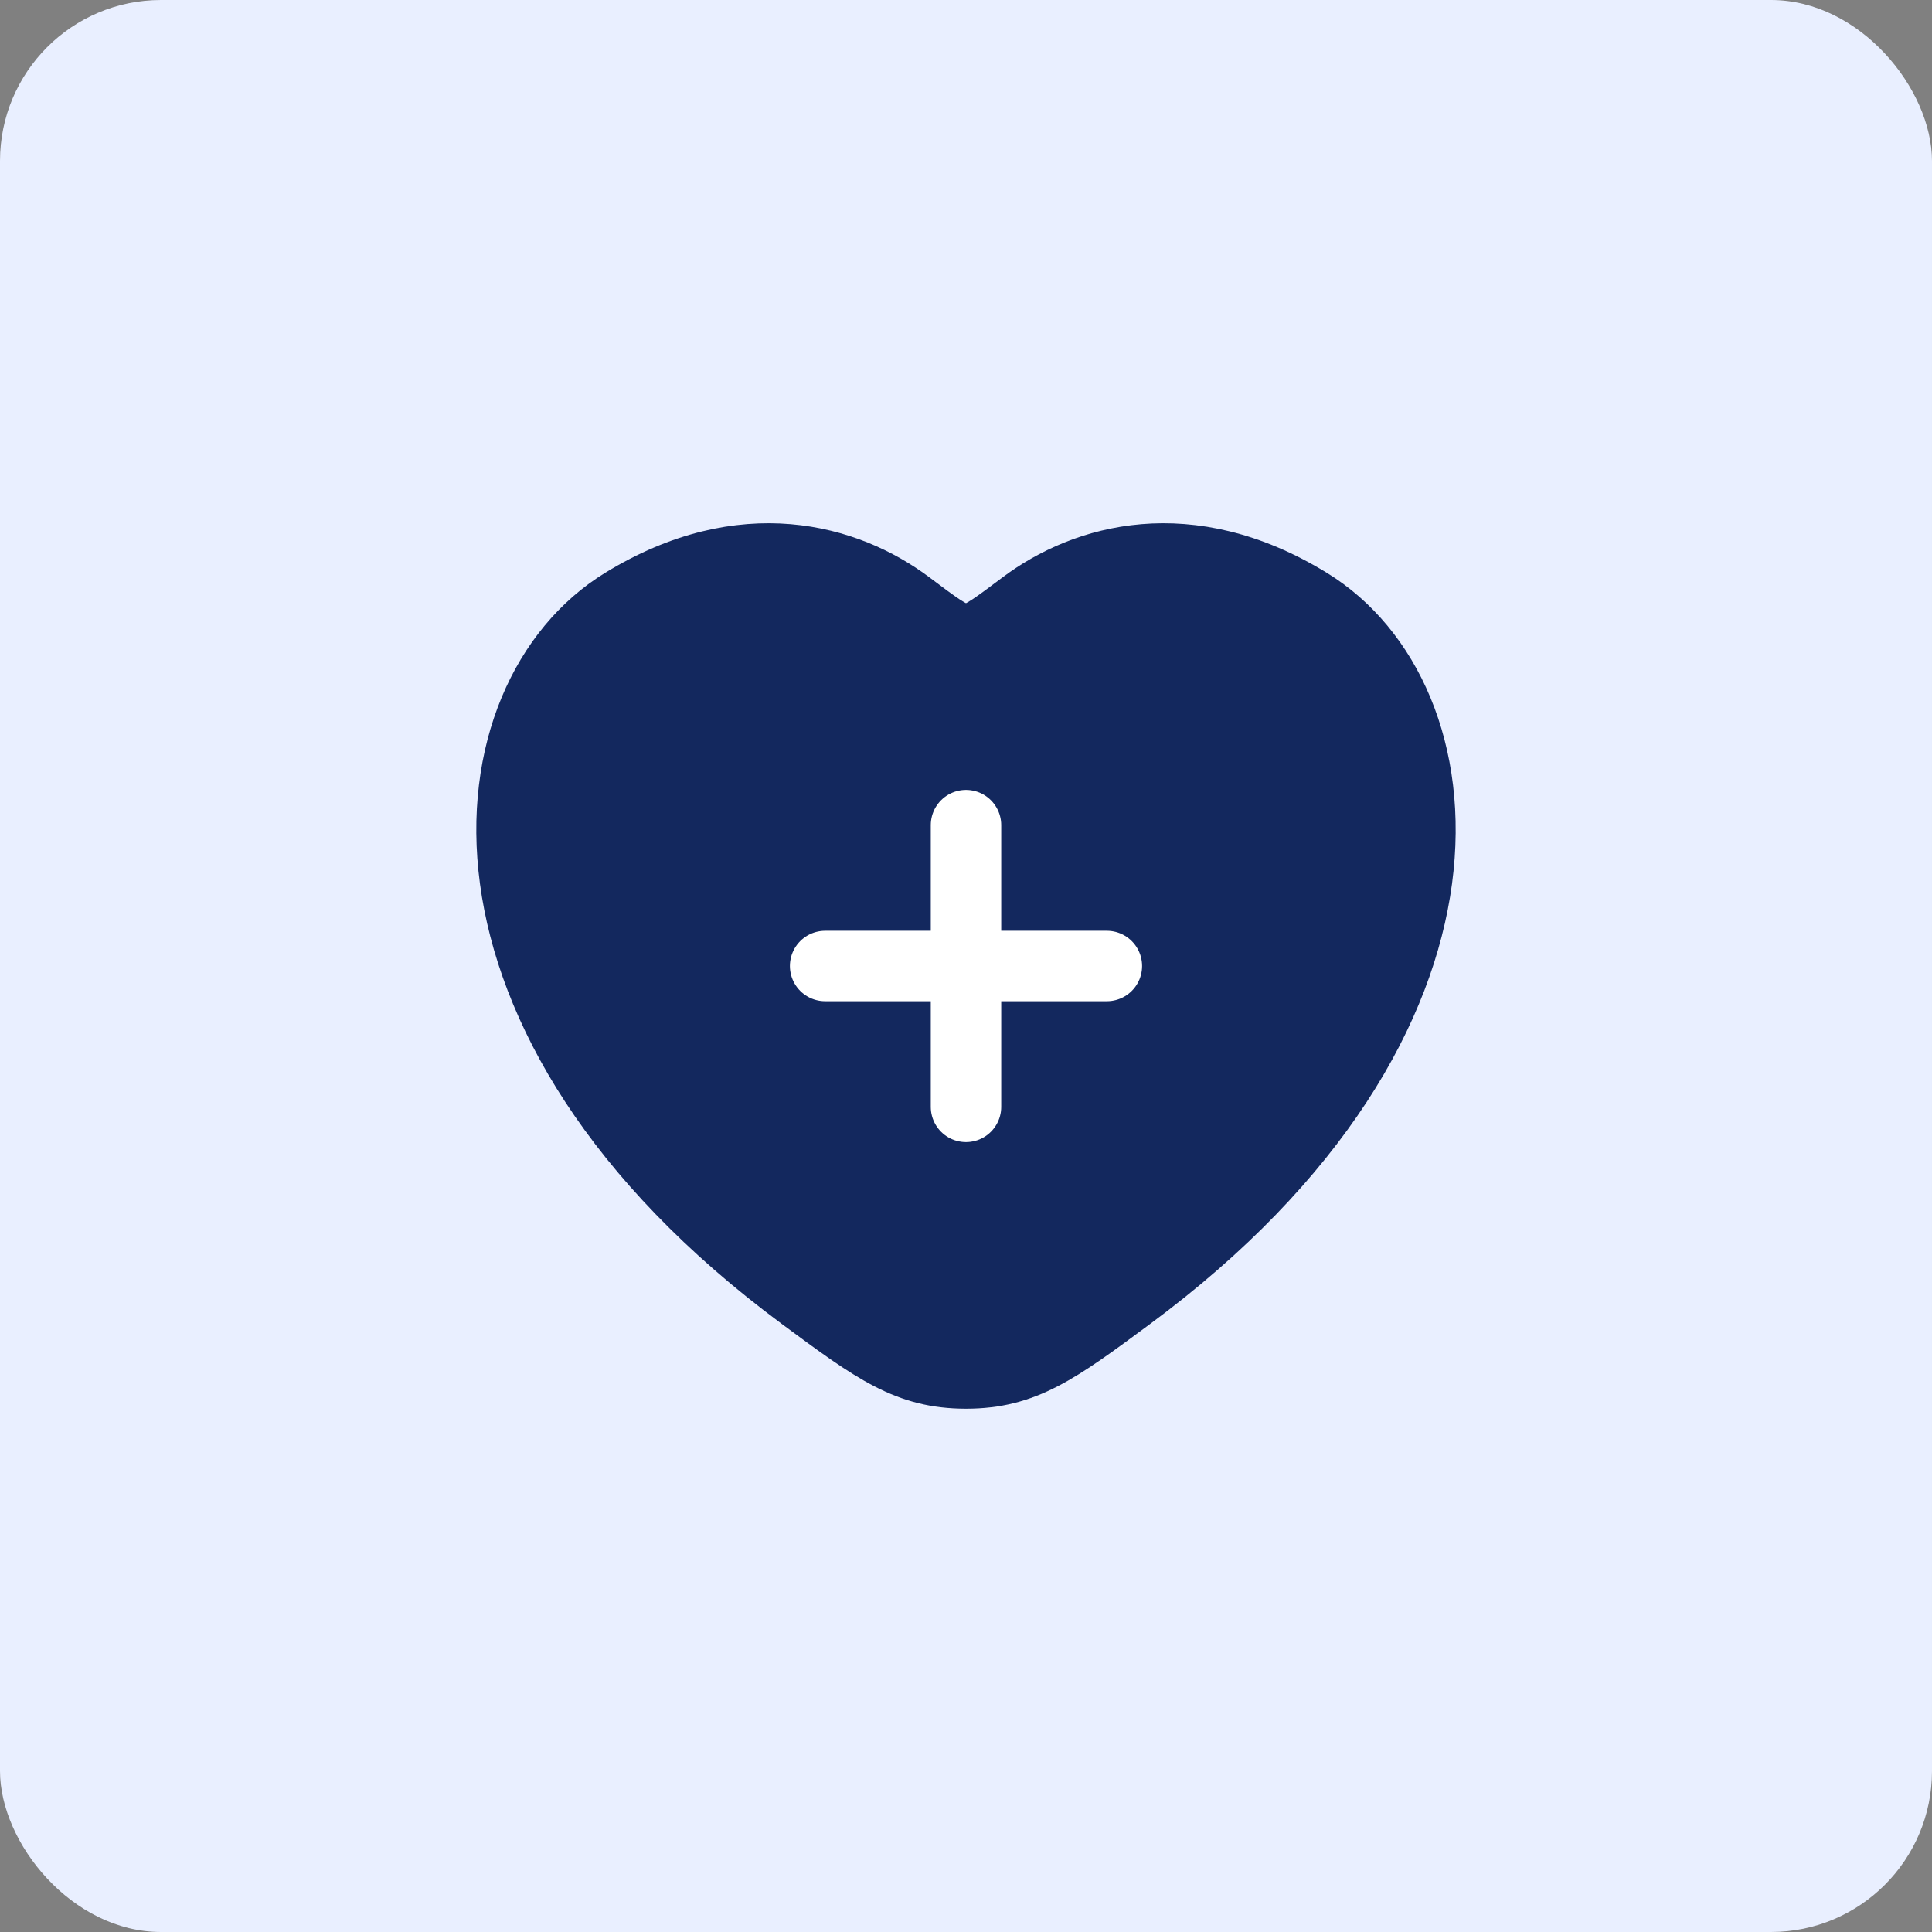 <svg width="48" height="48" viewBox="0 0 48 48" fill="none" xmlns="http://www.w3.org/2000/svg">
<rect x="0" y="0" width="48" height="48" fill="#808080" stroke="none"/>
<rect width="48" height="48" rx="4" fill="#E9EFFF"/>
<path d="M32.706 14.659C29.578 12.74 26.847 13.514 25.207 14.745C24.534 15.251 24.198 15.503 24 15.503C23.802 15.503 23.466 15.251 22.793 14.745C21.153 13.514 18.422 12.74 15.294 14.659C11.188 17.178 10.259 25.487 19.729 32.497C21.533 33.832 22.435 34.499 24 34.499C25.565 34.499 26.467 33.832 28.27 32.497C37.741 25.487 36.812 17.178 32.706 14.659Z" fill="#13285E" stroke="#13285E" stroke-linecap="round"/>
<path d="M24 20.5V27.5M20.5 24H27.5" stroke="white" stroke-width="1.75" stroke-linecap="round"/>
</svg>
